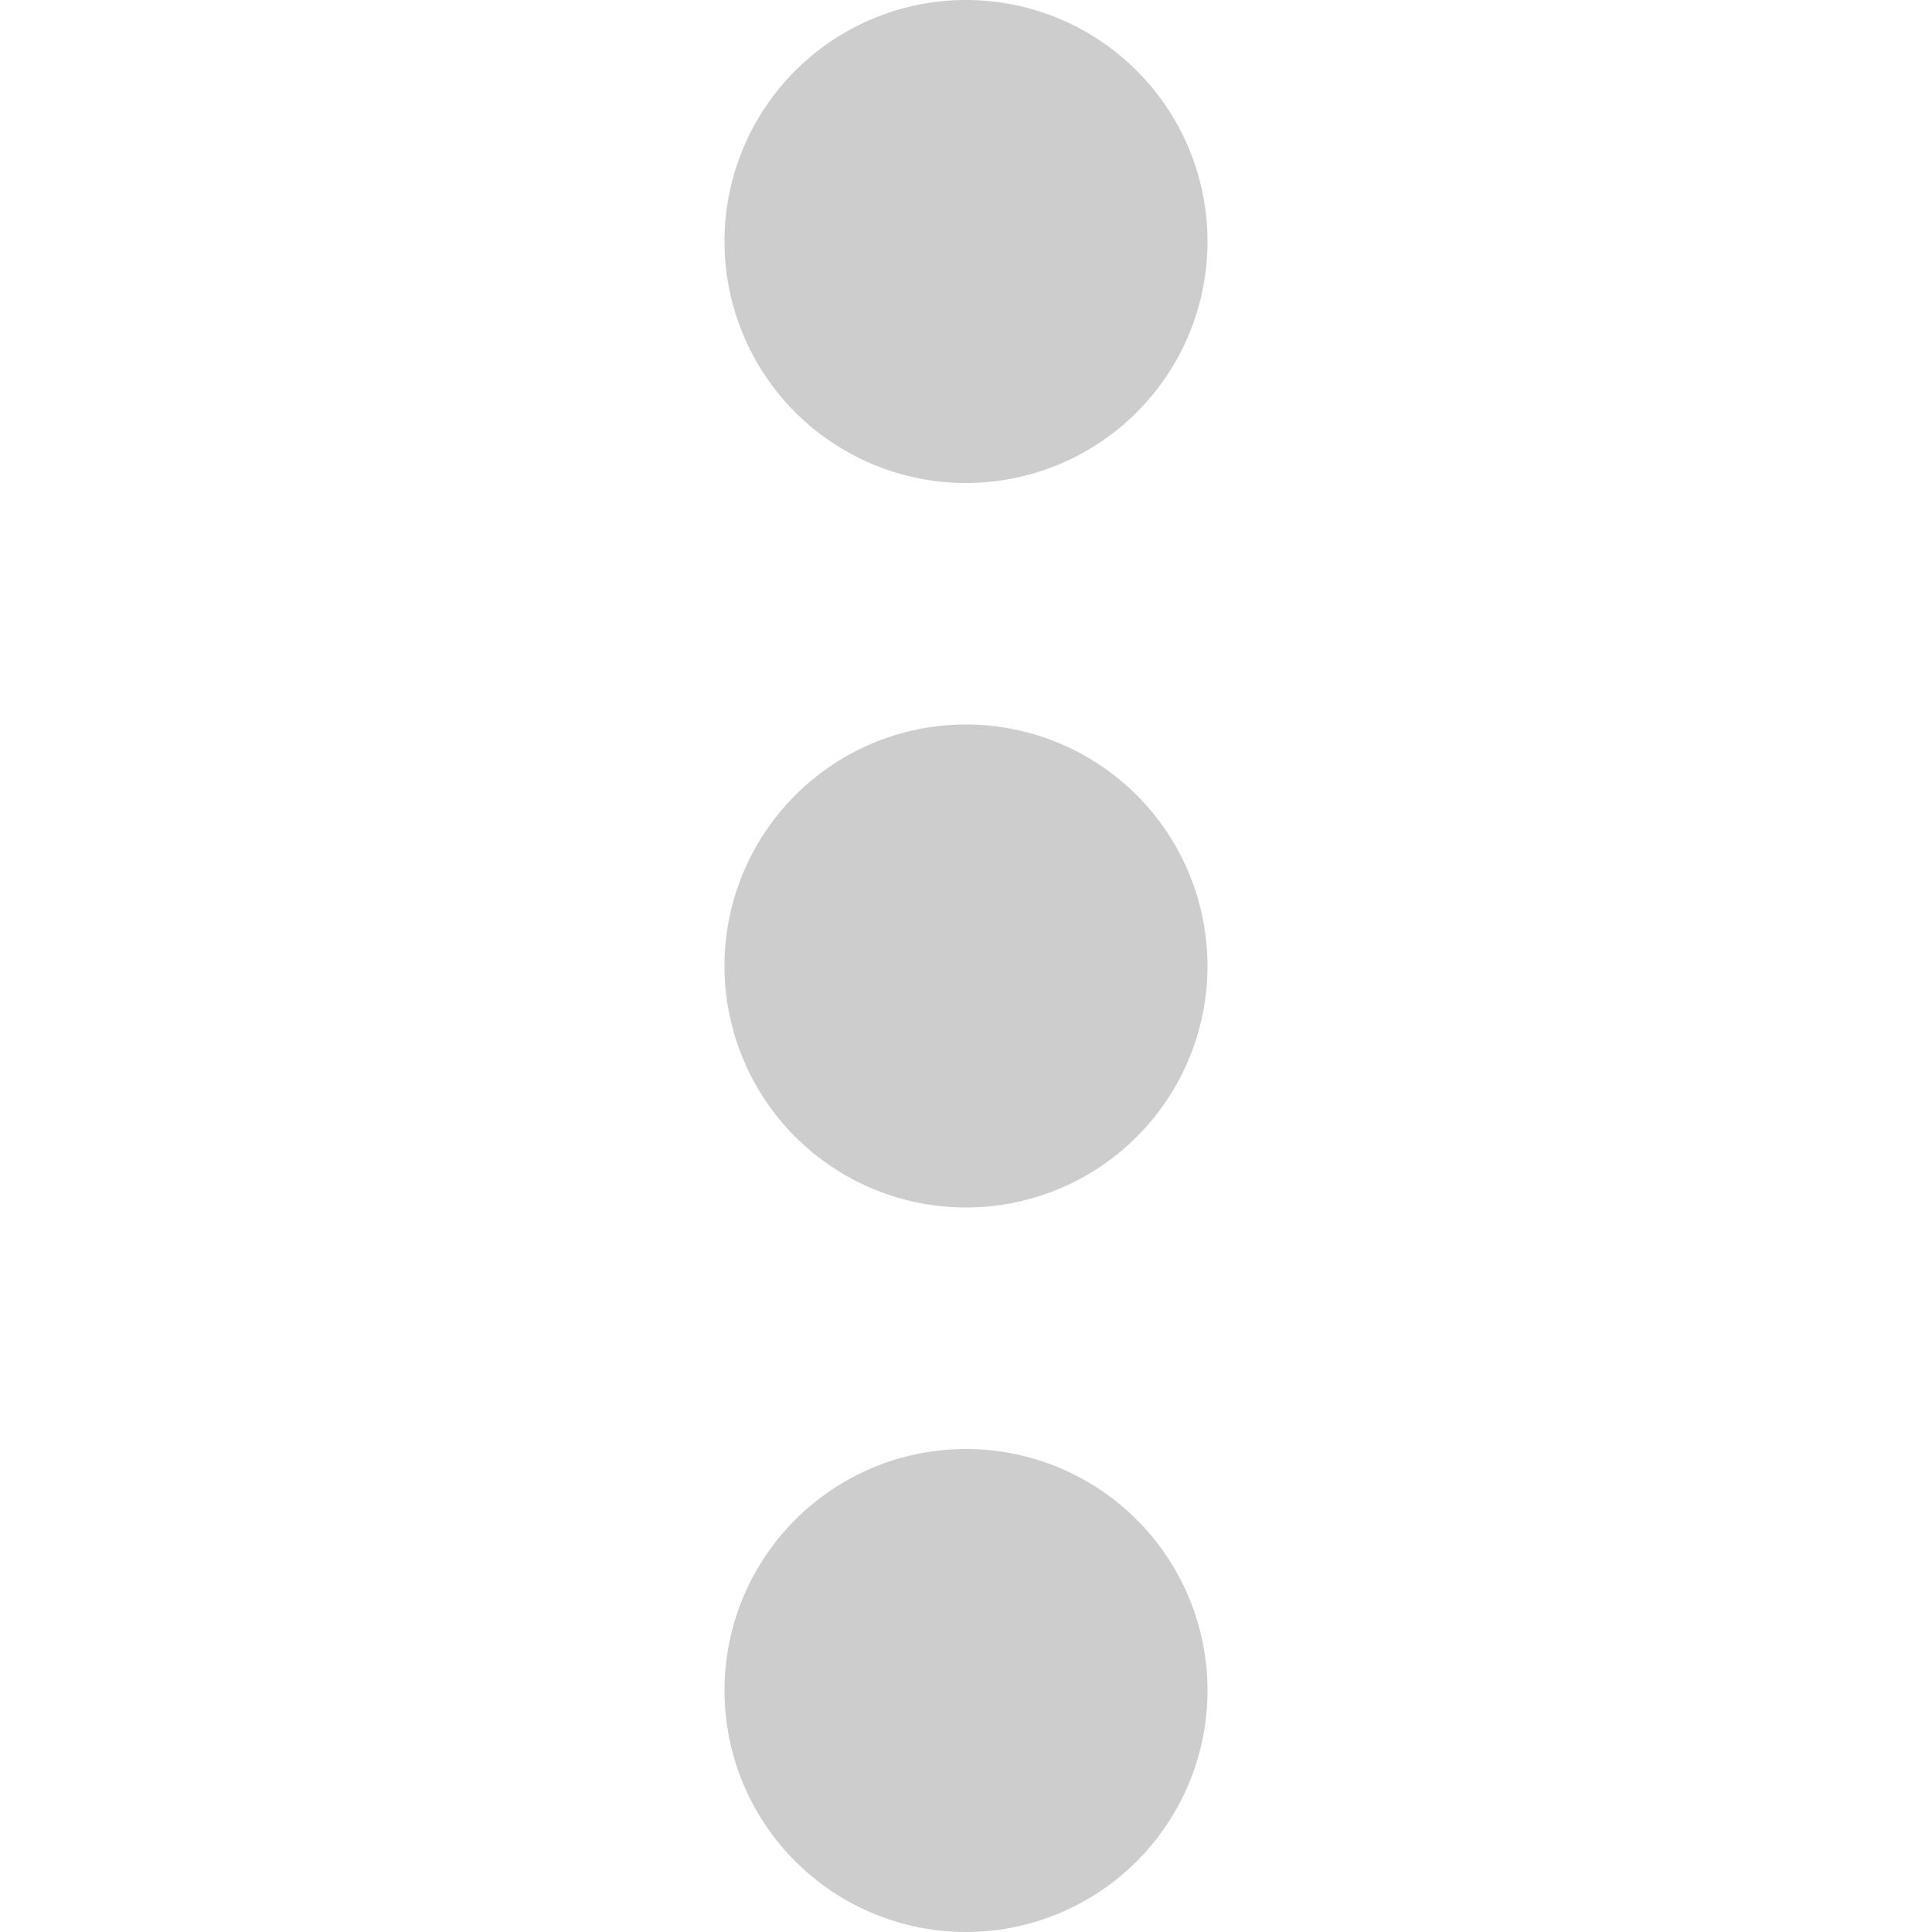 <svg height="16" width="16" viewBox="0 0 16 16" xmlns="http://www.w3.org/2000/svg"><path d="M8 0a2 2 0 0 0 0 4 2 2 0 0 0 0-4zm0 6a2 2 0 0 0 0 4 2 2 0 0 0 0-4zm0 6a2 2 0 0 0 0 4 2 2 0 0 0 0-4z" fill="#b2b2b2" fill-opacity=".65"/></svg>
